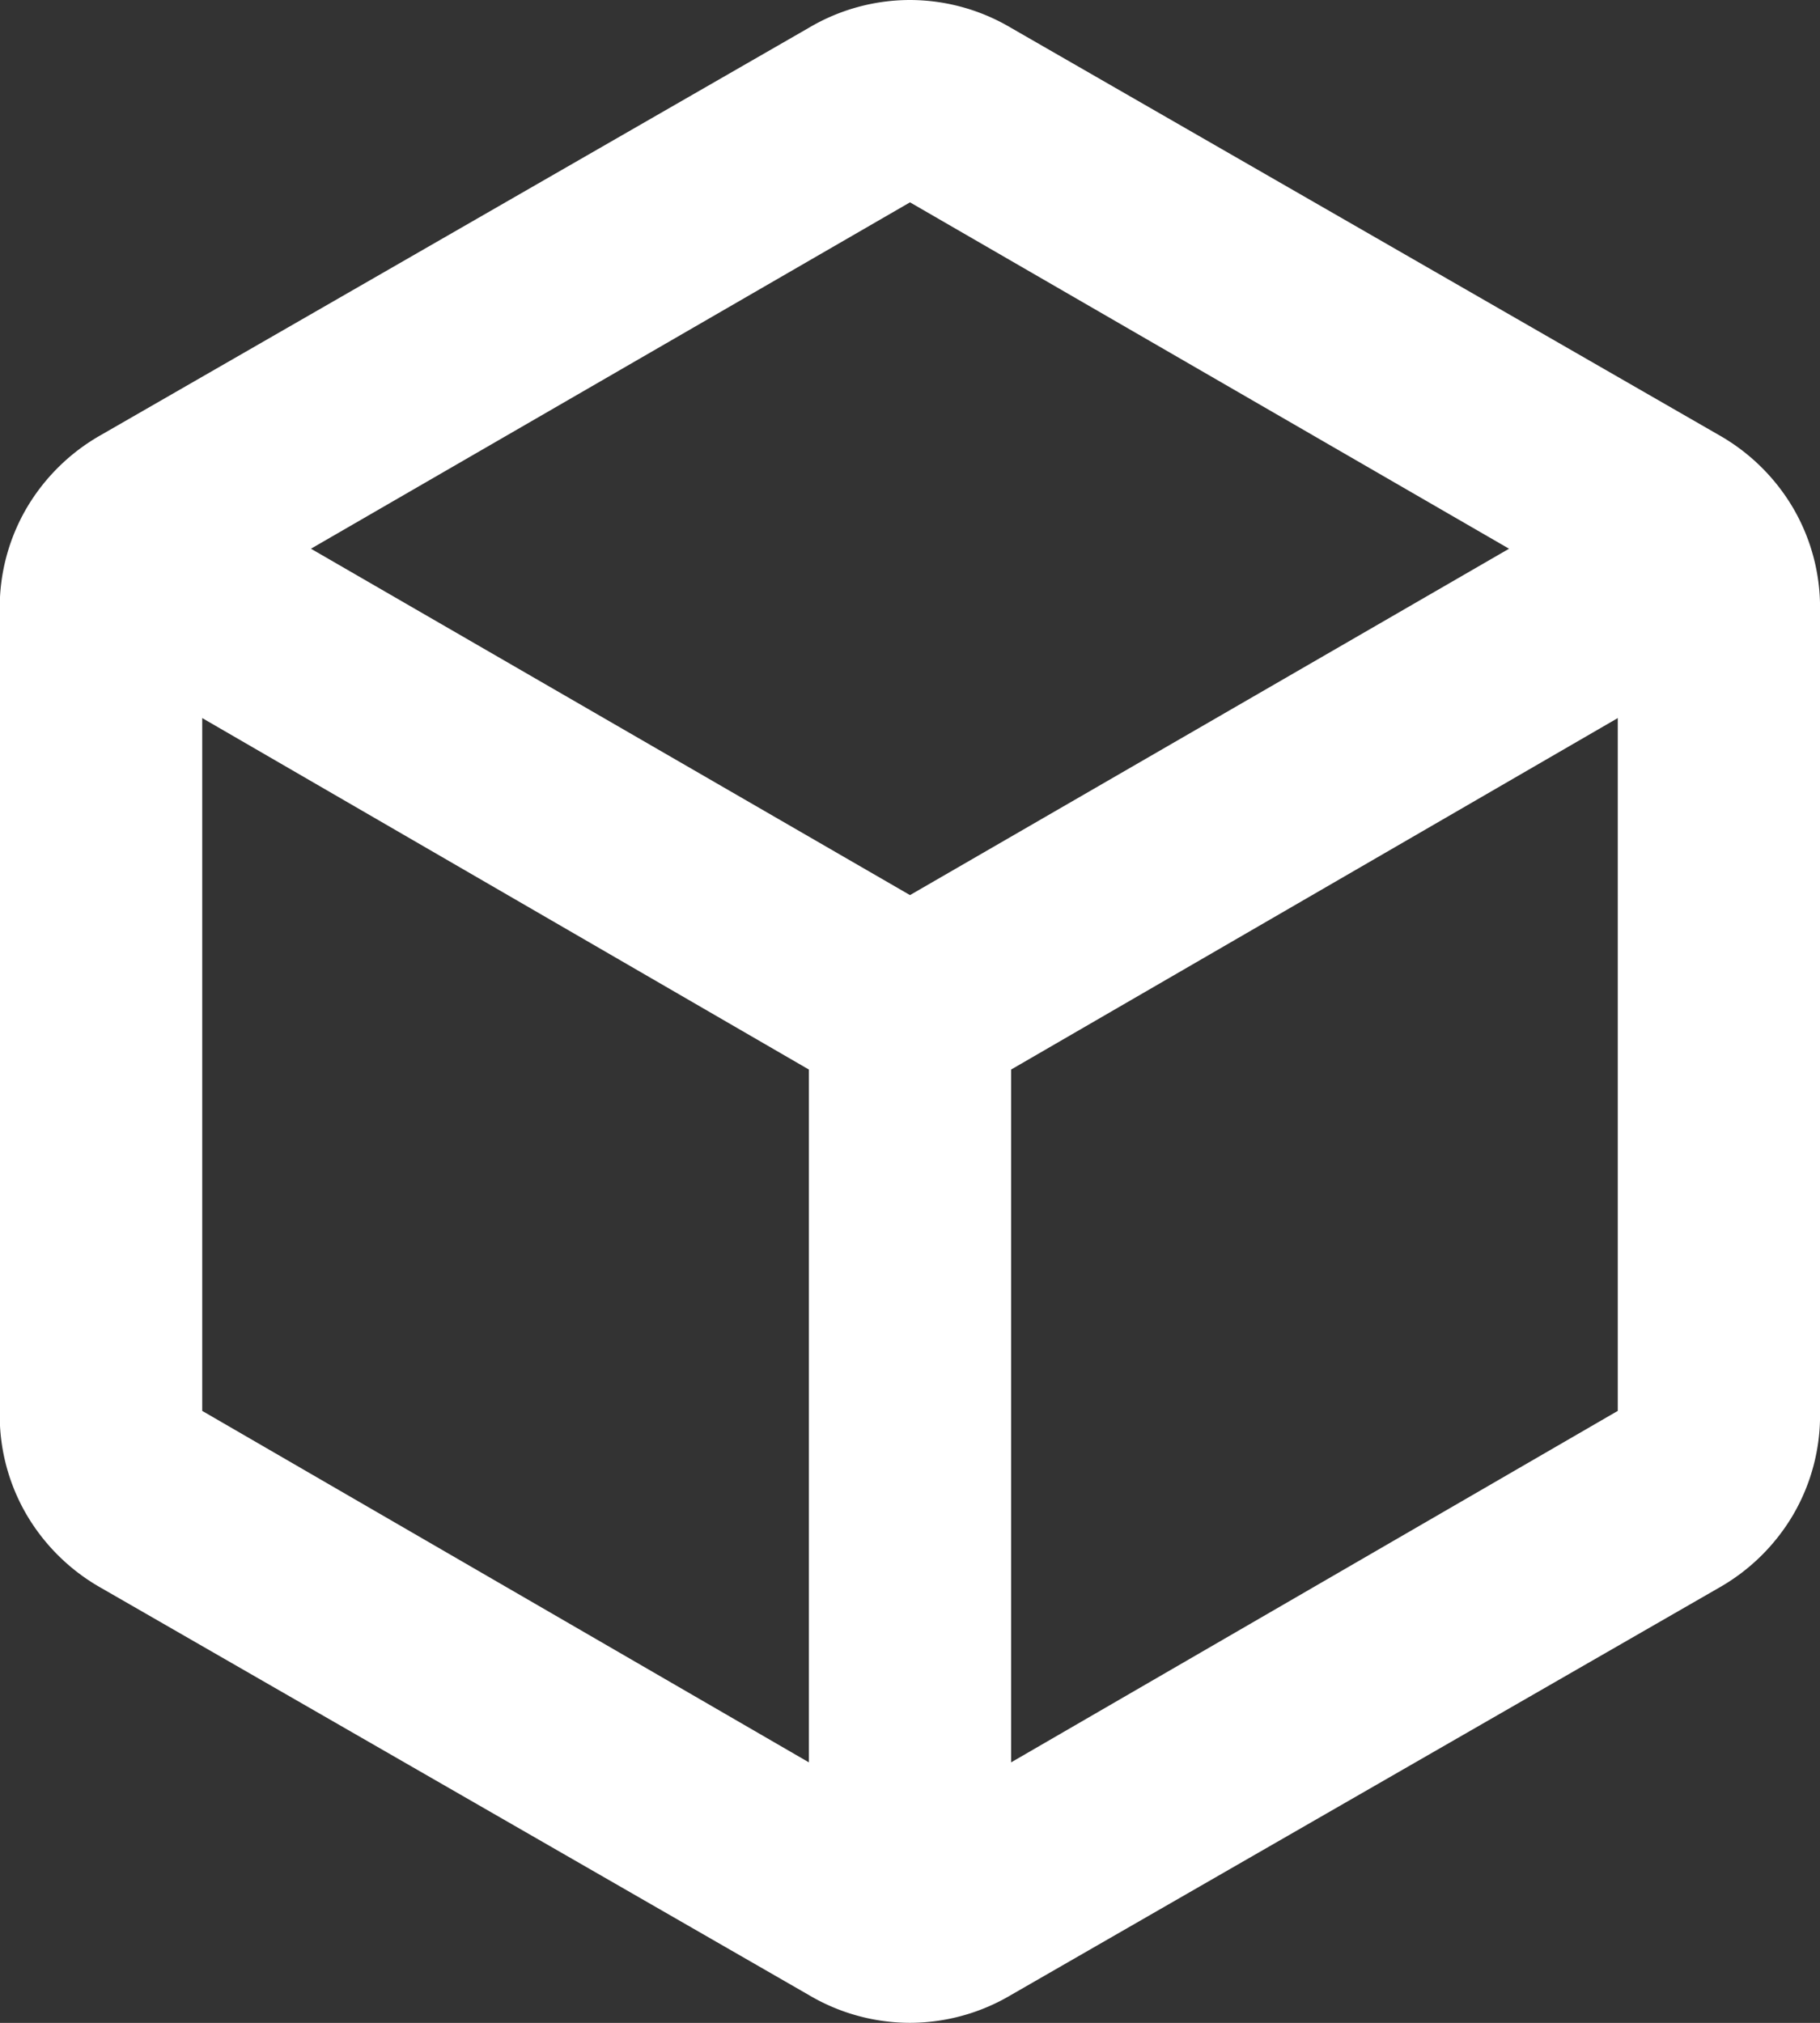 <svg xmlns="http://www.w3.org/2000/svg" width="33.948" height="37.721" viewBox="0 0 33.948 37.721">
  <rect x="0" y="0" width="33.948" height="37.721" fill="#333333" stroke="none"/>
  <path id="deployed_code_24dp_5F6368_FILL0_wght400_GRAD0_opsz24_1_" data-name="deployed_code_24dp_5F6368_FILL0_wght400_GRAD0_opsz24(1)" d="M135.088-847.137v-12.919l-11.316-6.554v12.919Zm3.772,0,11.316-6.554V-866.61l-11.316,6.554Zm-1.886-16.172,11.174-6.459-11.174-6.459L125.8-869.768ZM121.886-850.39a3.748,3.748,0,0,1-1.391-1.367,3.674,3.674,0,0,1-.5-1.886v-14.994a3.675,3.675,0,0,1,.5-1.886,3.748,3.748,0,0,1,1.391-1.367l13.2-7.591a3.708,3.708,0,0,1,1.886-.519,3.708,3.708,0,0,1,1.886.519l13.2,7.591a3.748,3.748,0,0,1,1.391,1.367,3.675,3.675,0,0,1,.5,1.886v14.994a3.674,3.674,0,0,1-.5,1.886,3.748,3.748,0,0,1-1.391,1.367l-13.2,7.591a3.709,3.709,0,0,1-1.886.519,3.709,3.709,0,0,1-1.886-.519ZM136.974-861.14Z" transform="translate(-120 880)" fill="#fff"/>
</svg>
